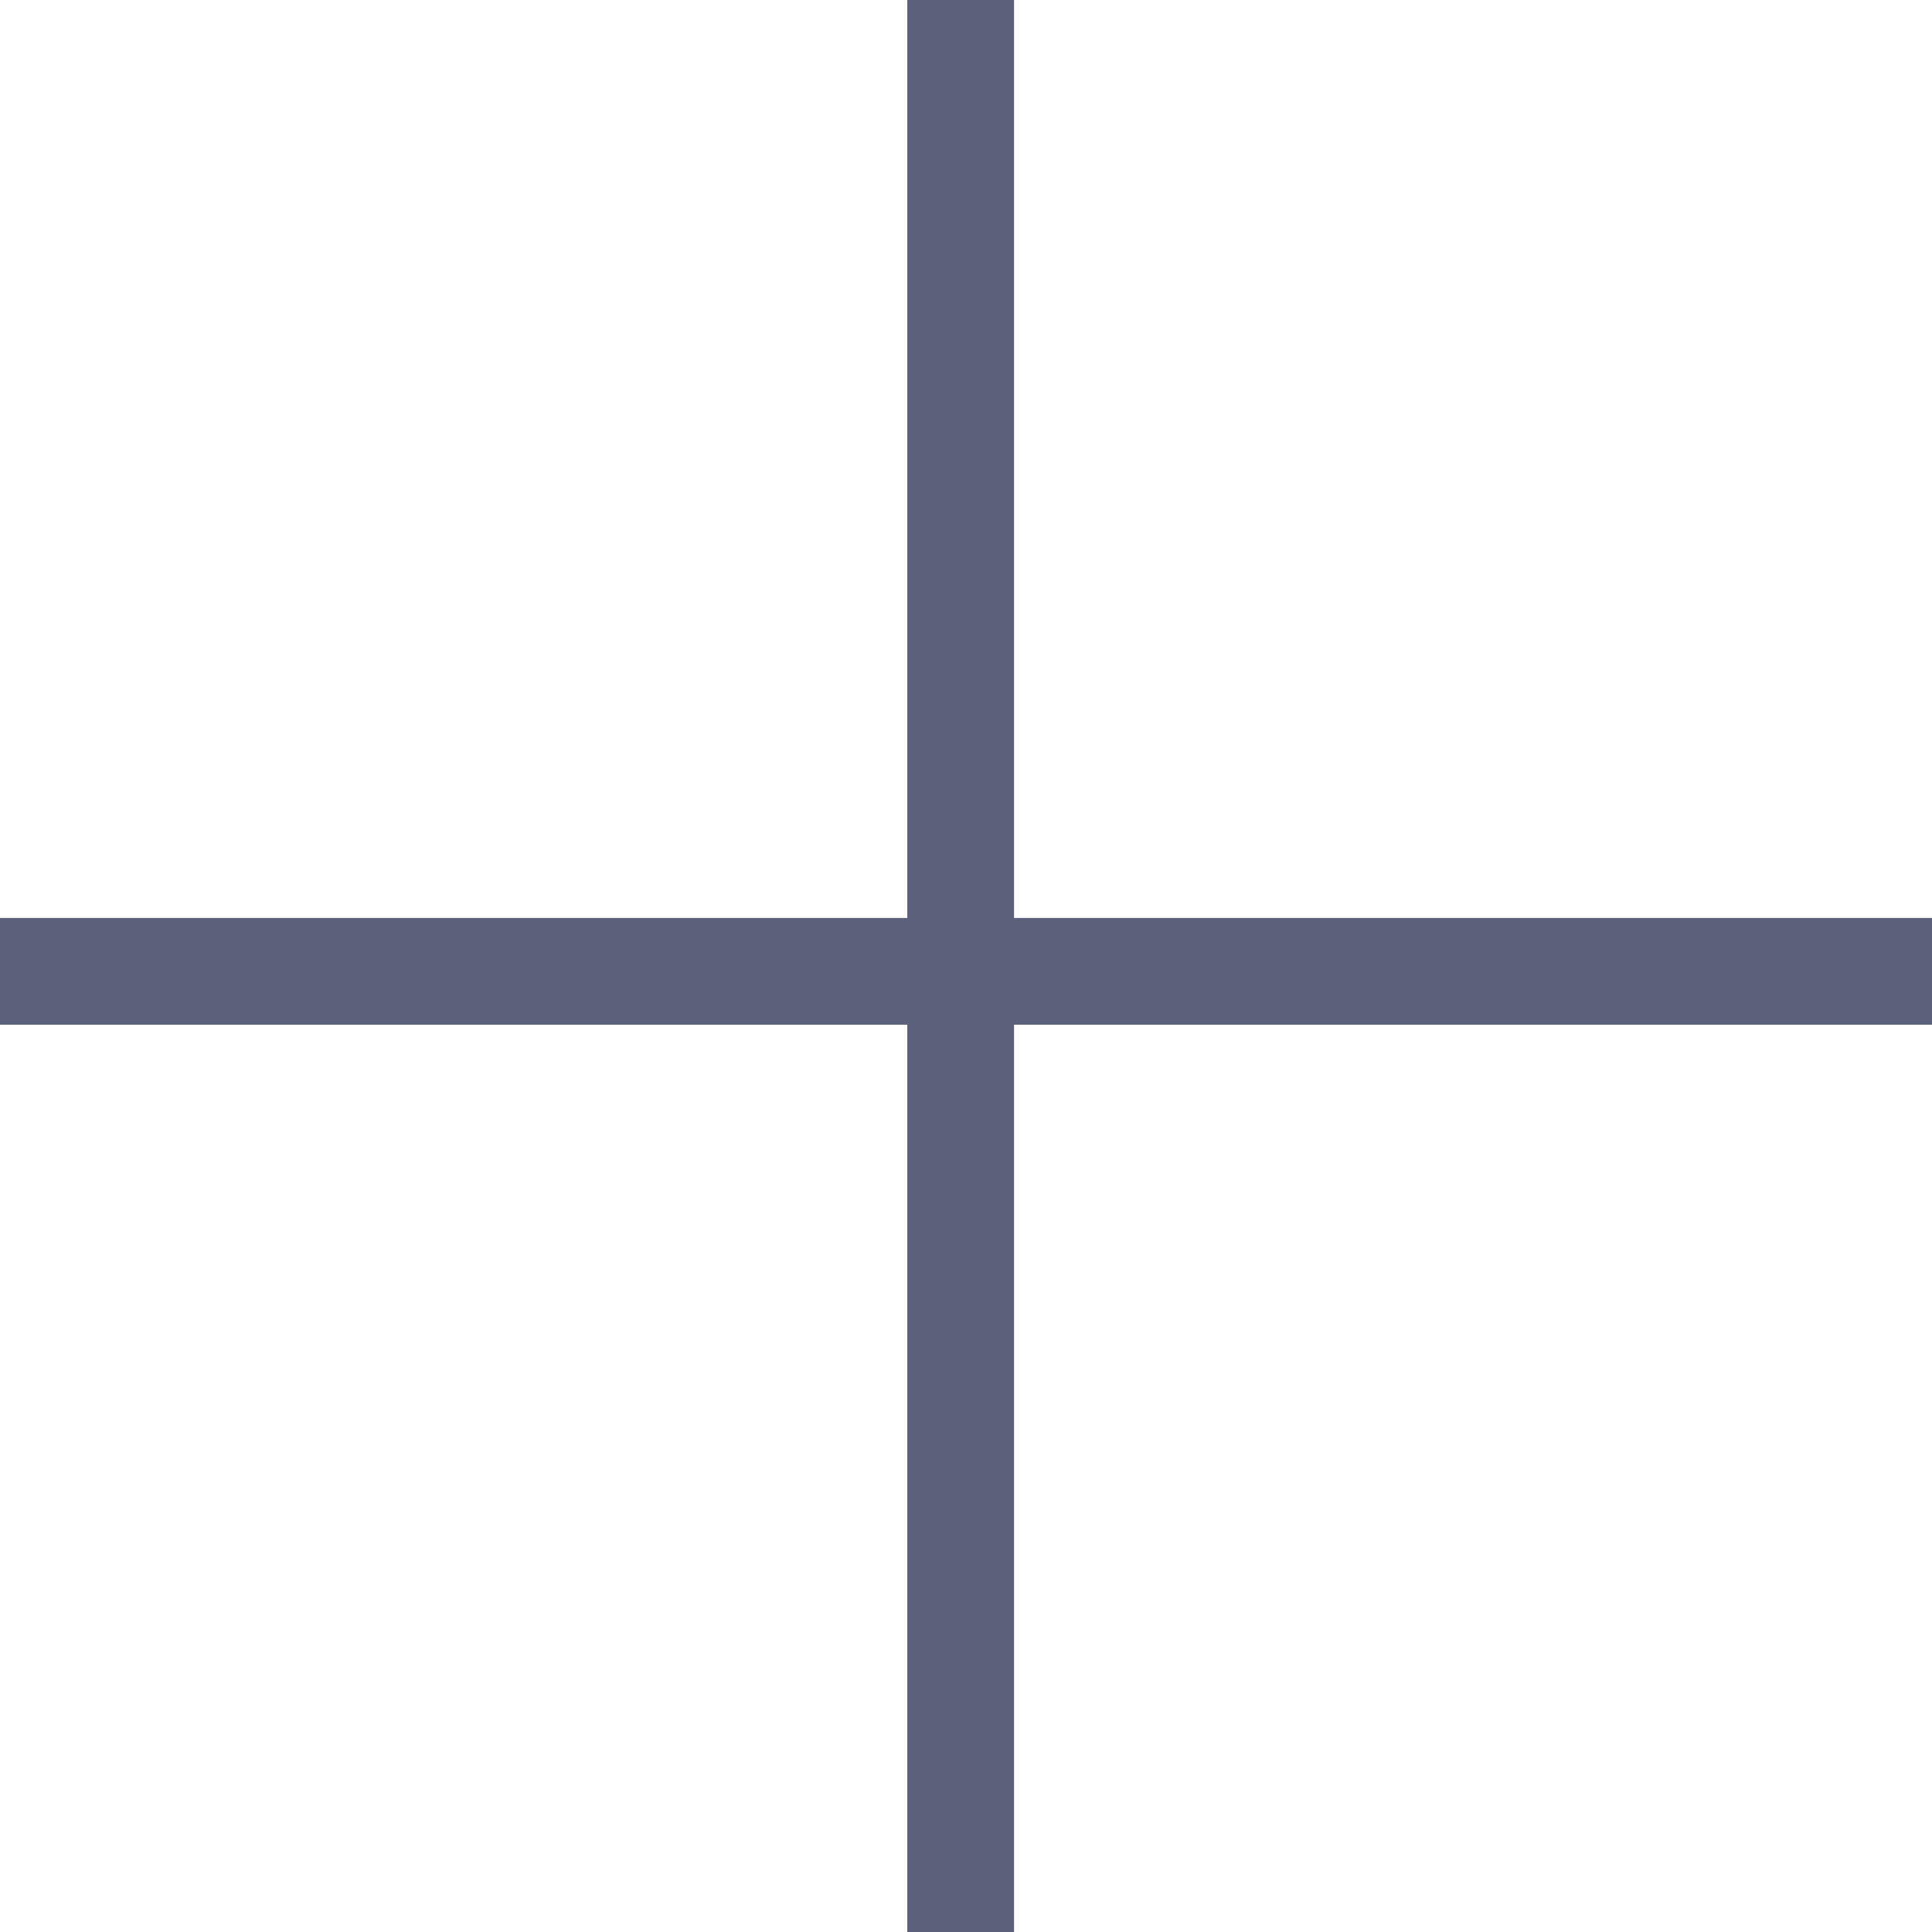 <?xml version="1.0" encoding="UTF-8" standalone="no"?>
<!-- Generator: Adobe Illustrator 19.2.1, SVG Export Plug-In . SVG Version: 6.00 Build 0)  -->
<svg id="Ebene_1" style="enable-background:new 0 0 18.1 18.1" xmlns="http://www.w3.org/2000/svg" xml:space="preserve" viewBox="0 0 18.1 18.1" version="1.1" y="0px" x="0px" xmlns:xlink="http://www.w3.org/1999/xlink">
<style type="text/css">
	.st0{fill:#5C617B;}
</style>
		<rect x="8.5" height="18.1" class="st0" width="1"/>
		<rect y="8.6" width="18.1" class="st0" height="1"/>
</svg>
